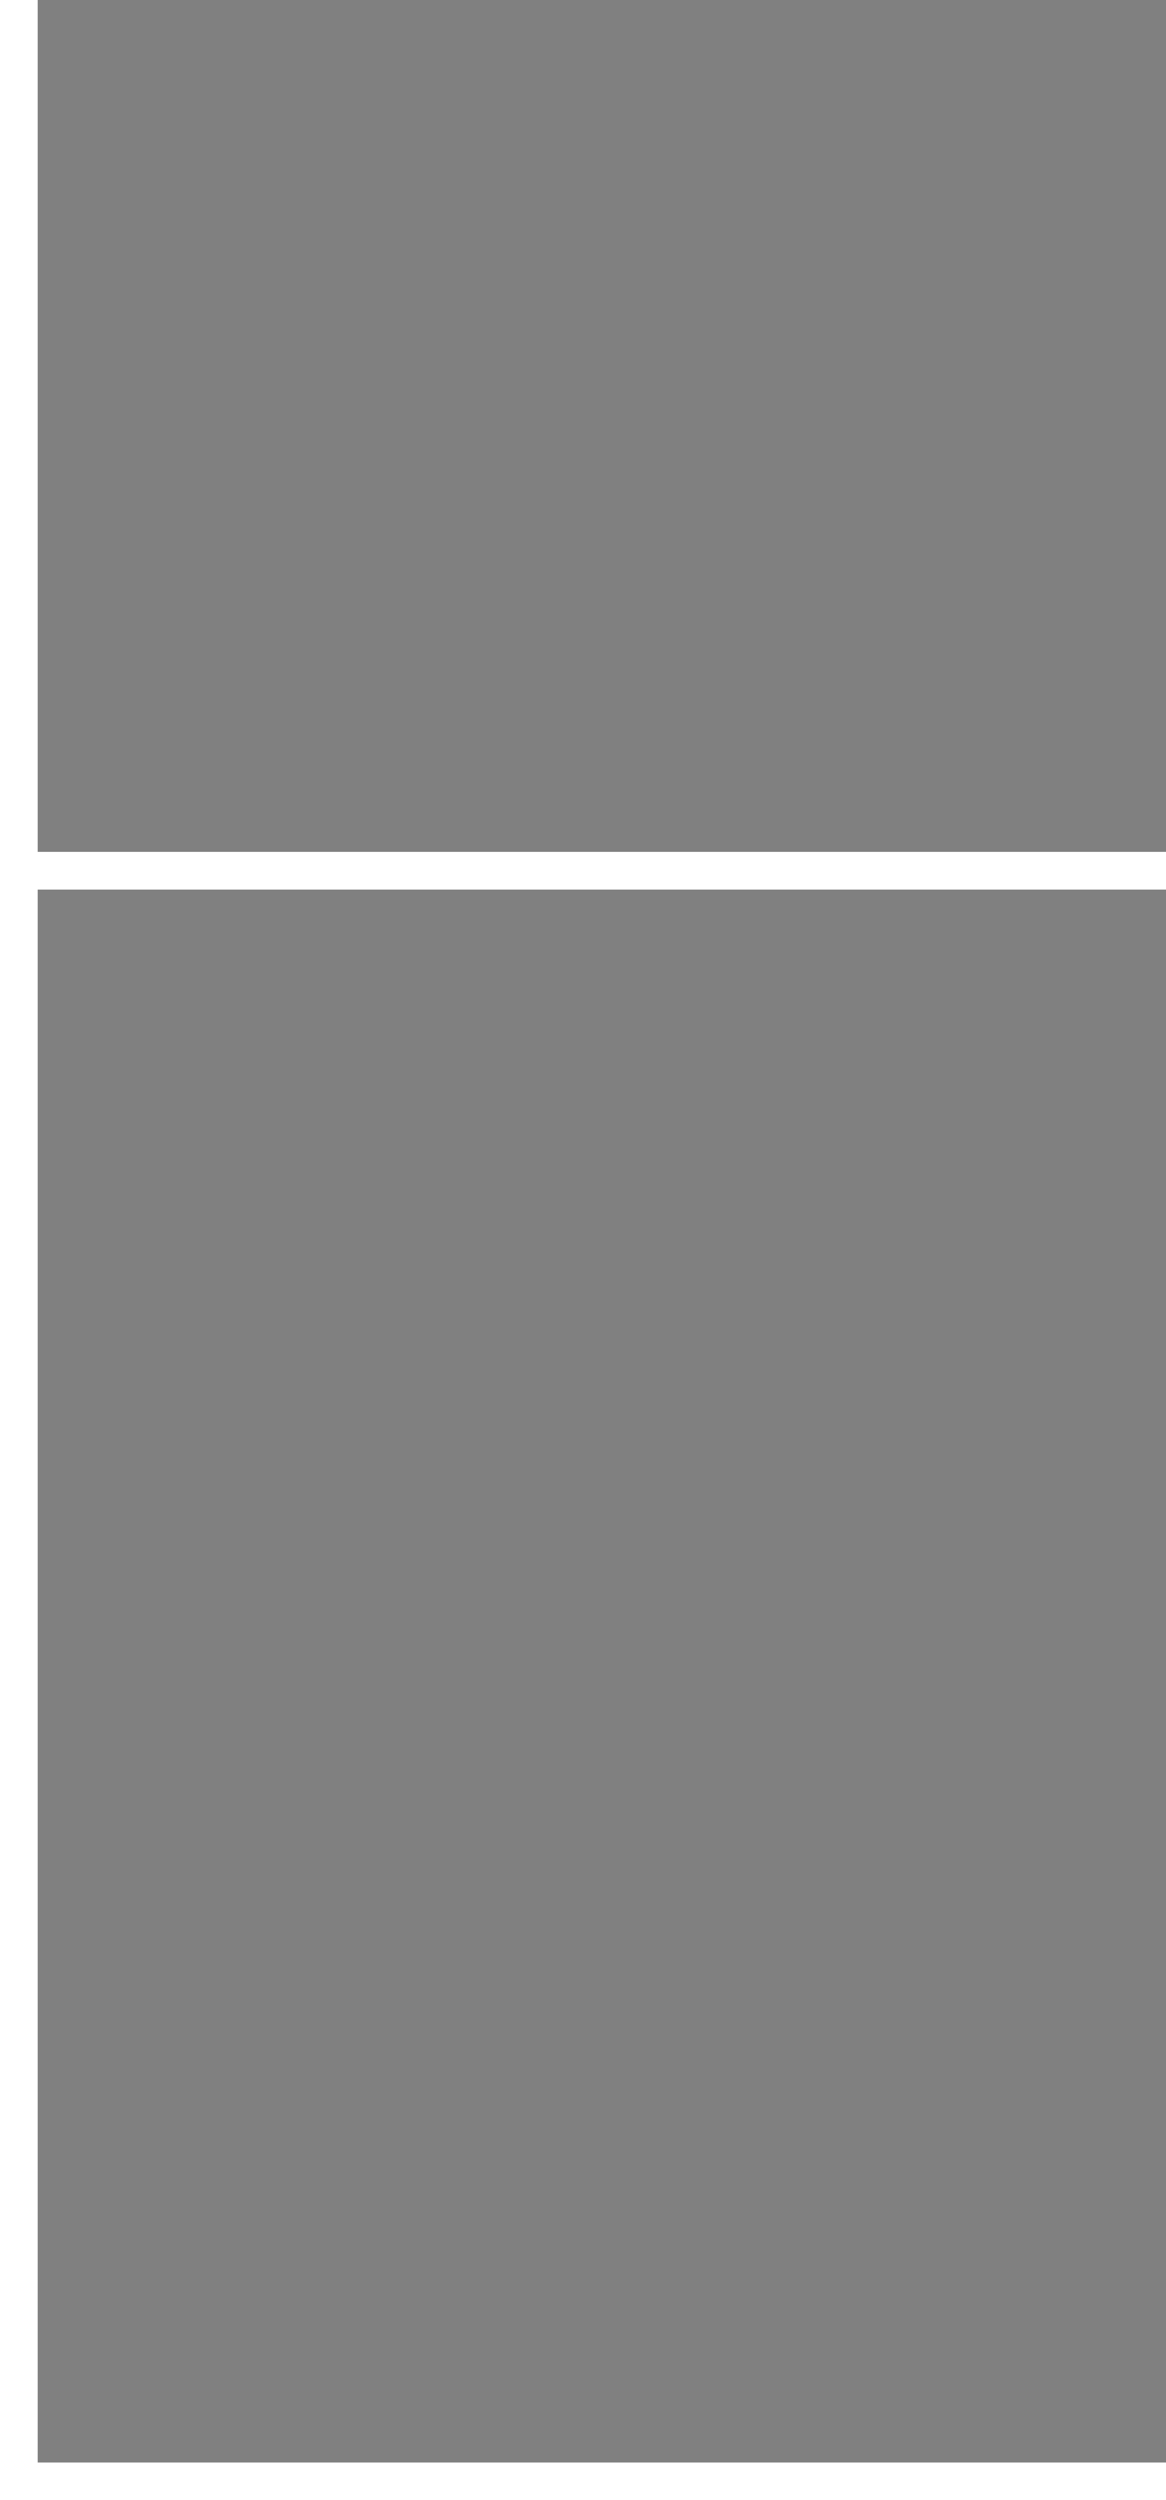 <svg xmlns="http://www.w3.org/2000/svg" xmlns:xlink="http://www.w3.org/1999/xlink" x="0px" y="0px" viewBox="0 0 52.6 112.7" xml:space="preserve"><rect x="0" y="0" width="52.6" height="112.7" fill="#808080" stroke="none"/><g id="Vrstva_2"></g><g xmlns:serif="http://www.serif.com/" id="Vrstva_1">	<g>		<g>			<rect fill-rule="evenodd" fill="#FFFFFF" width="1.7" height="112.7"></rect>		</g>		<g>			<path fill-rule="evenodd" fill="#FFFFFF" d="M0.7,111v1.7h51.9V111C52.6,111,0.7,111,0.7,111z"></path>		</g>		<g>			<path fill-rule="evenodd" fill="#FFFFFF" d="M0.7,38.4v1.7h51.9v-1.7C52.6,38.4,0.7,38.4,0.7,38.4z"></path>		</g>		<g>			<path fill-rule="evenodd" d="M0.7,184.8v1.7h51.9v-1.7C52.6,184.8,0.7,184.8,0.7,184.8z"></path>		</g>		<g>			<path fill-rule="evenodd" d="M0.7,260.1v1.7h51.9v-1.7C52.6,260.1,0.7,260.1,0.7,260.1z"></path>		</g>		<g>			<path fill-rule="evenodd" d="M0.7,334.8v1.7h51.9v-1.7C52.6,334.8,0.7,334.8,0.7,334.8z"></path>		</g>		<g>			<path fill-rule="evenodd" d="M0.7,408.2v1.7h51.9v-1.7C52.6,408.2,0.7,408.2,0.7,408.2z"></path>		</g>	</g>	<g>		<path fill-rule="evenodd" d="M0.7,480.9v1.7h51.9v-1.7C52.6,480.9,0.7,480.9,0.7,480.9z"></path>	</g>	<g>		<path fill-rule="evenodd" d="M0.7,553.7v1.7h51.9v-1.7C52.6,553.7,0.7,553.7,0.7,553.7z"></path>	</g>	<g>		<path fill-rule="evenodd" d="M0.7,628.8v1.7h51.9v-1.7C52.6,628.8,0.7,628.8,0.7,628.8z"></path>	</g></g></svg>